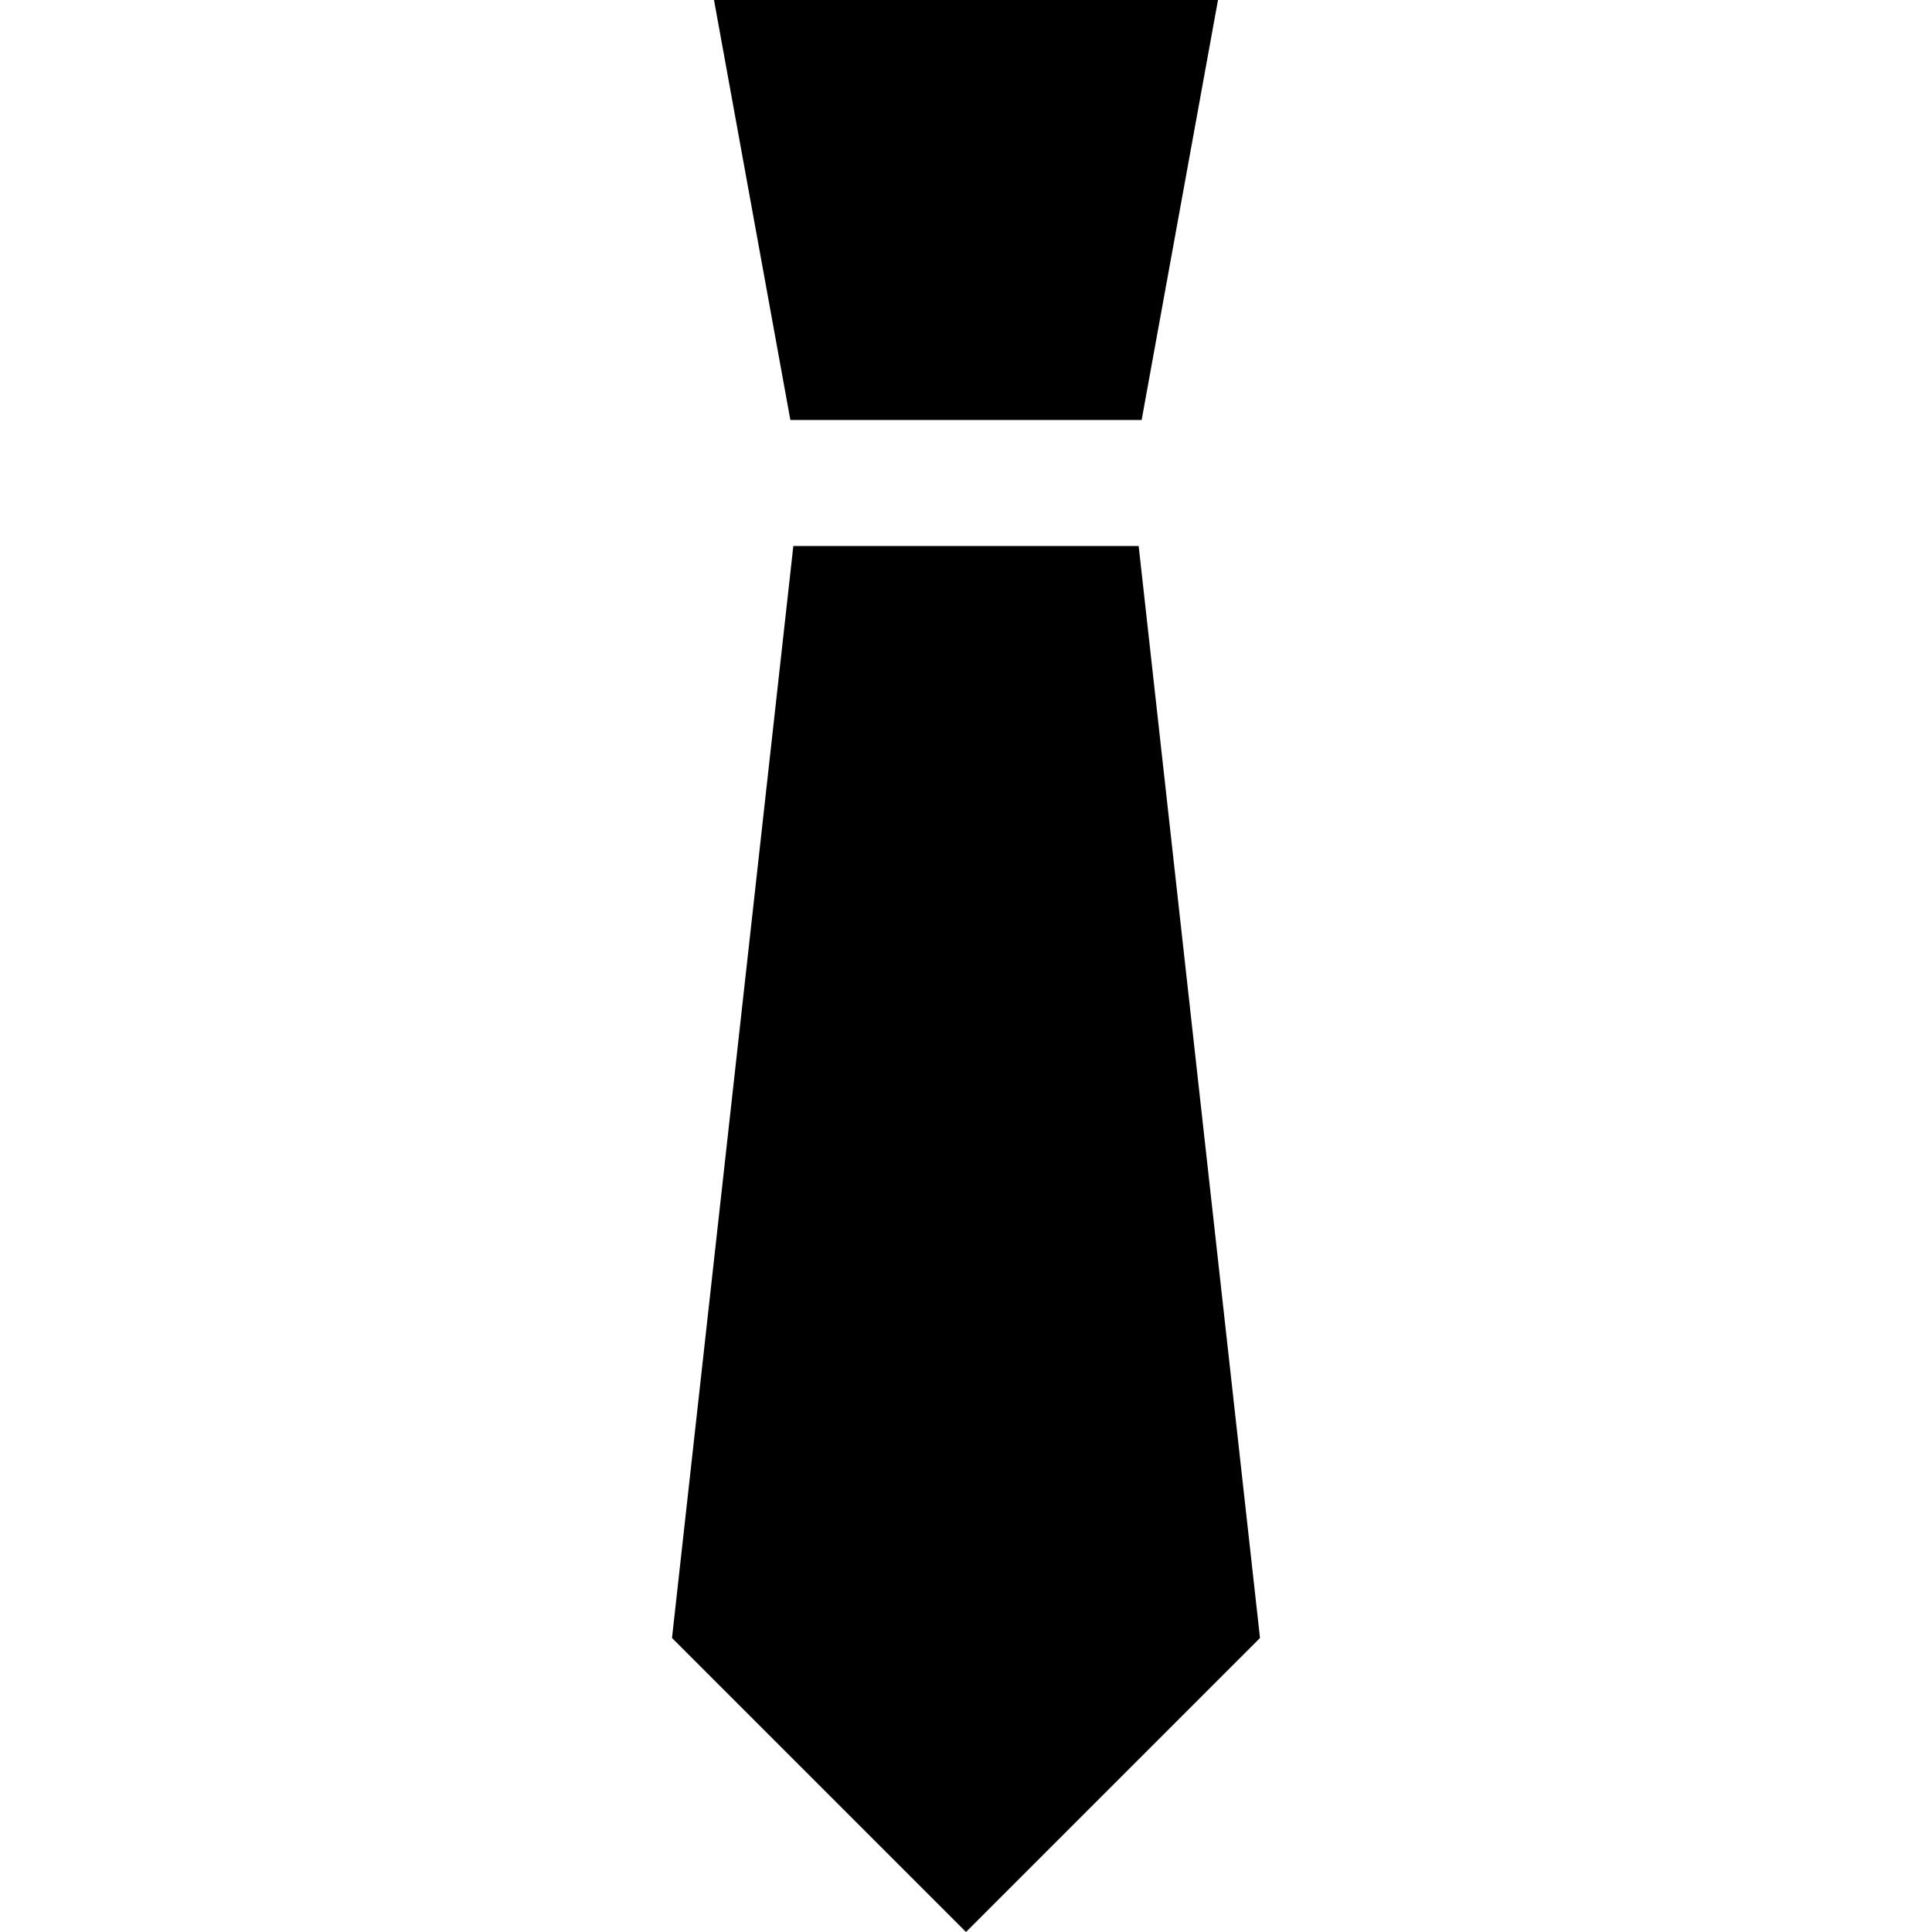 <?xml version="1.0" encoding="iso-8859-1"?>
<!-- Uploaded to: SVG Repo, www.svgrepo.com, Generator: SVG Repo Mixer Tools -->
<svg fill="#000000" height="800px" width="800px" version="1.1" id="Capa_1" xmlns="http://www.w3.org/2000/svg" xmlns:xlink="http://www.w3.org/1999/xlink" 
	 viewBox="0 0 460 460" xml:space="preserve">
<g id="XMLID_26_">
	<polygon id="XMLID_462_" points="290,0 170,0 188.182,100 271.818,100 	"/>
	<polygon id="XMLID_463_" points="160,390 230,460 300,390 271.111,130 188.889,130 	"/>
</g>
</svg>